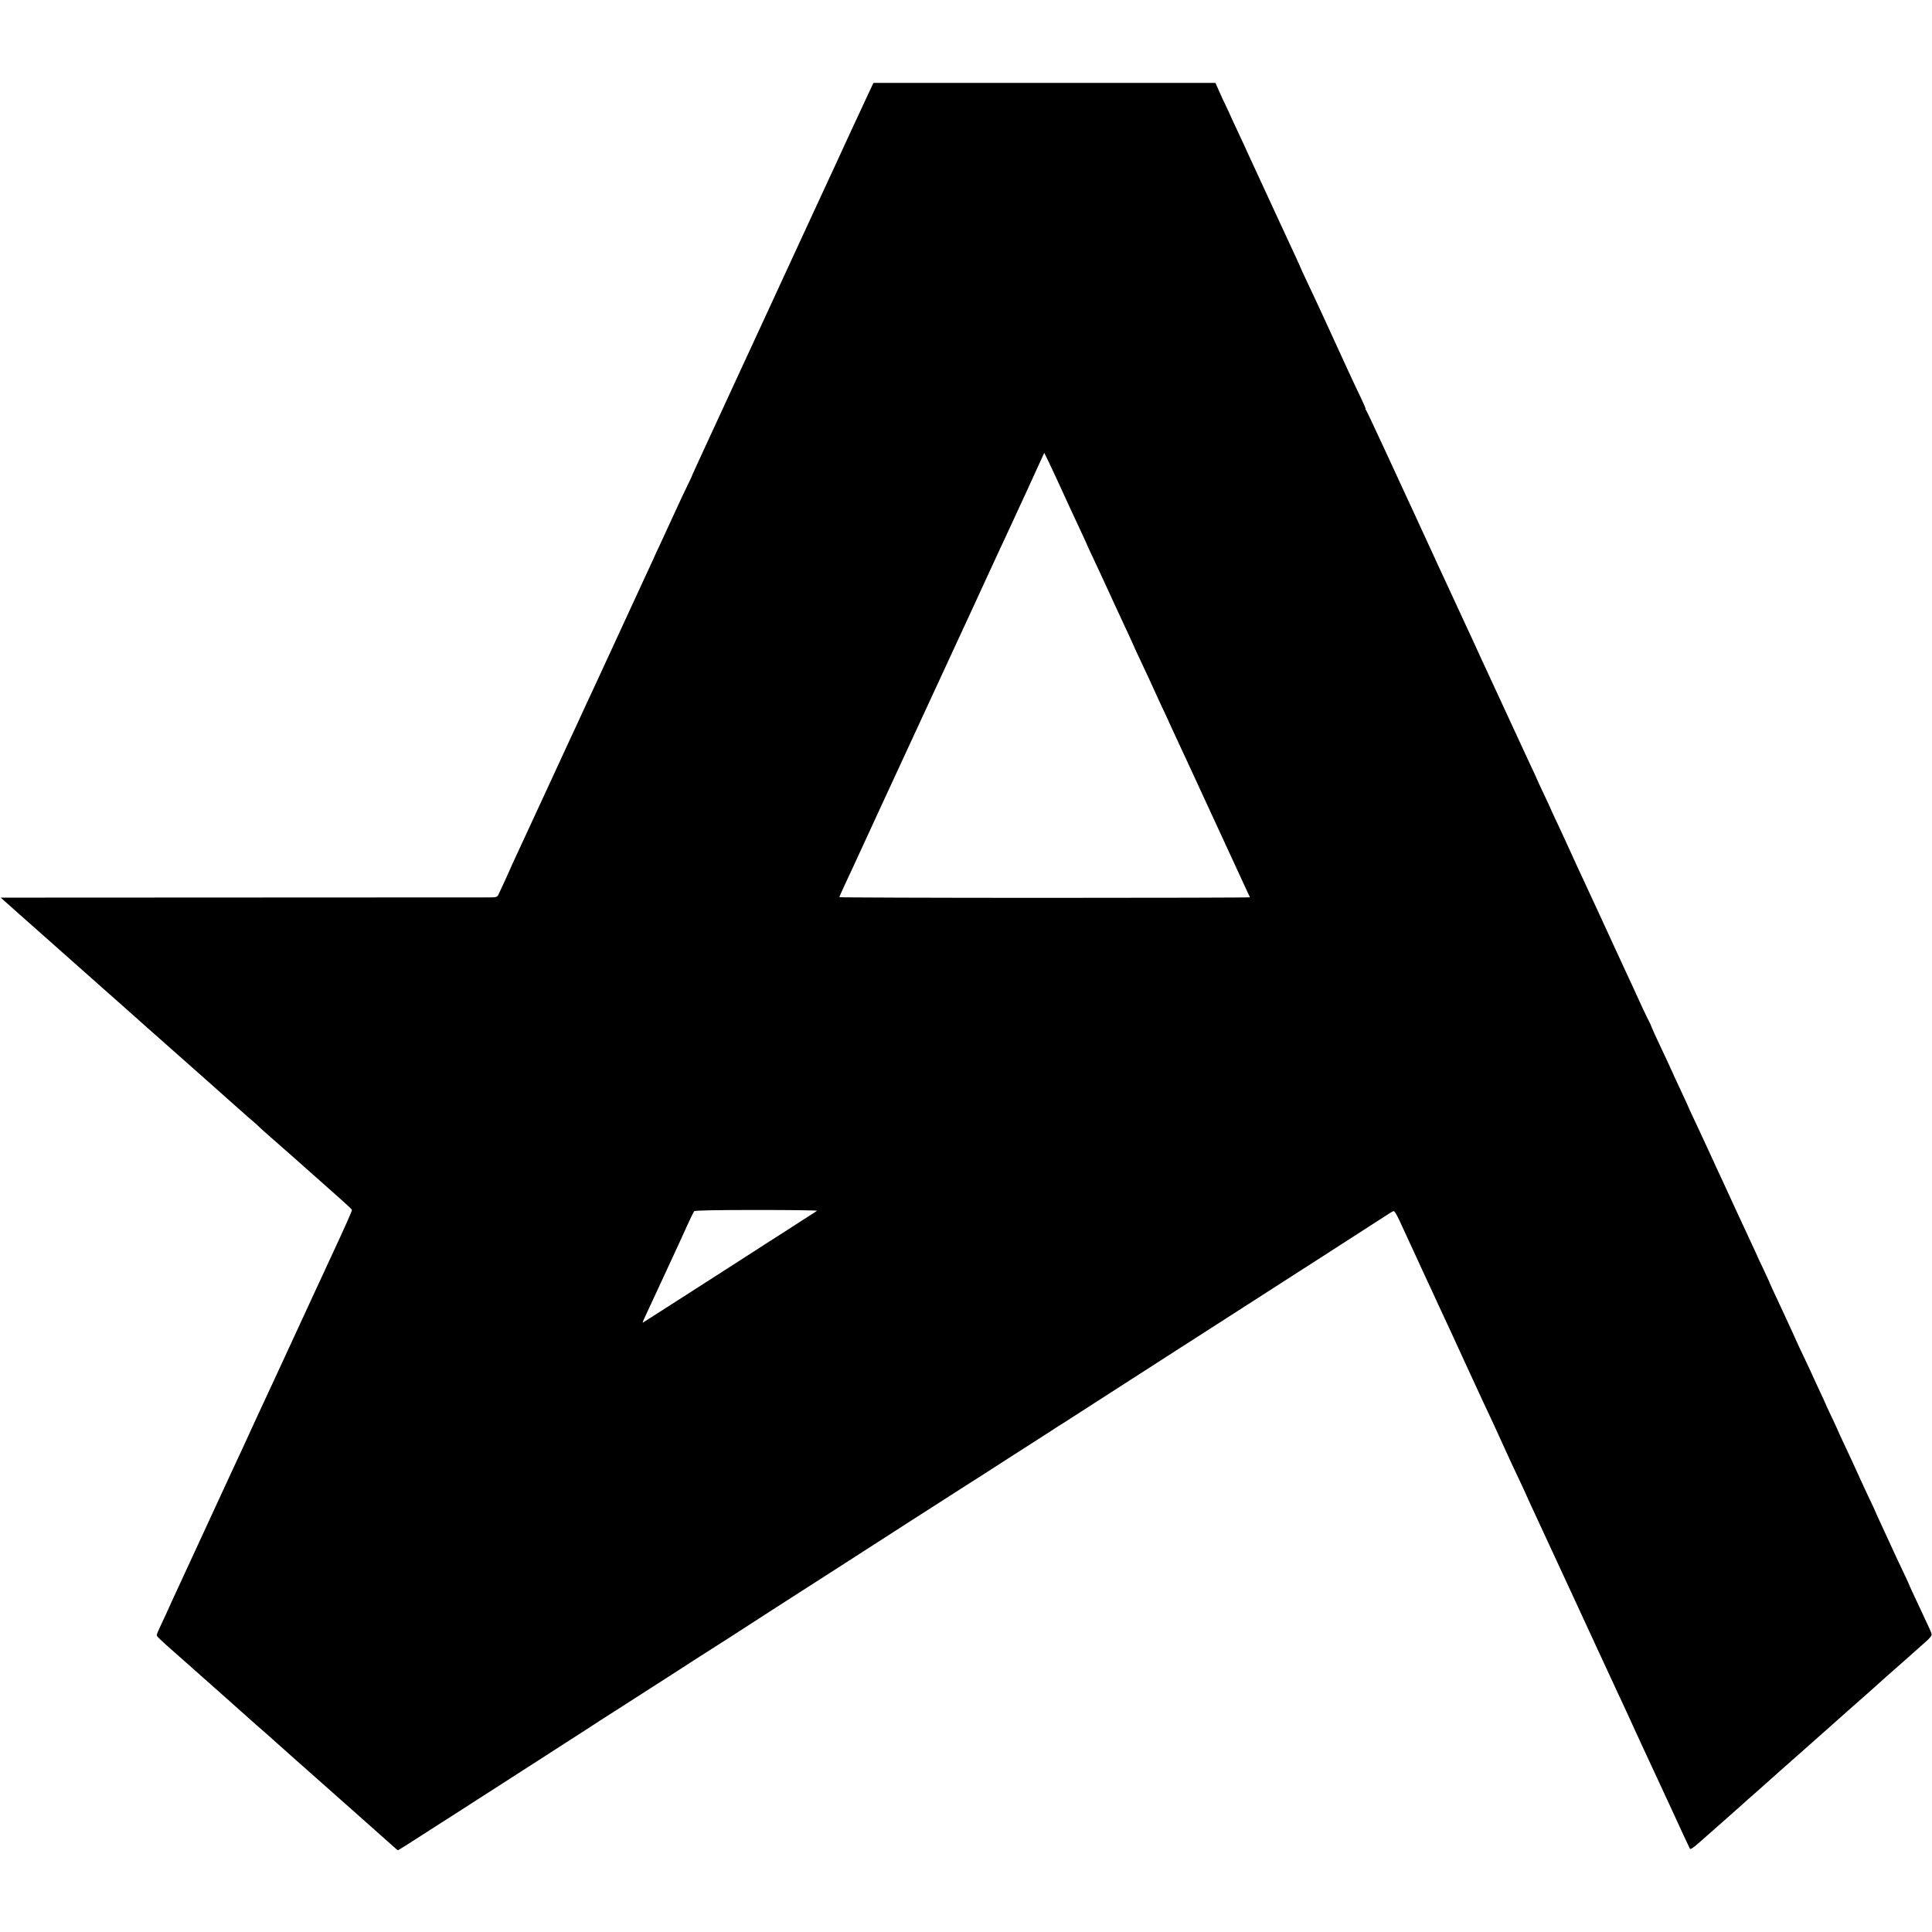 <?xml version="1.0" standalone="no"?>
<!DOCTYPE svg PUBLIC "-//W3C//DTD SVG 20010904//EN"
 "http://www.w3.org/TR/2001/REC-SVG-20010904/DTD/svg10.dtd">
<svg version="1.0" xmlns="http://www.w3.org/2000/svg"
 width="1701pt" height="1701pt" viewBox="0 0 1701 1701"
 preserveAspectRatio="xMidYMid meet">
<g transform="translate(0,1701) scale(0.1,-0.1)"
fill="#000000" stroke="none">
<path d="M7649 16193 c-23 -49 -55 -117 -71 -153 -17 -36 -45 -96 -63 -135
-18 -38 -45 -97 -60 -130 -15 -33 -53 -116 -85 -185 -32 -69 -85 -183 -118
-255 -33 -71 -76 -164 -95 -205 -19 -41 -130 -282 -247 -535 -117 -253 -225
-487 -240 -520 -15 -33 -95 -206 -178 -385 -82 -179 -180 -390 -217 -470 -132
-286 -184 -398 -185 -405 0 -3 -16 -35 -34 -72 -19 -38 -73 -153 -121 -258
-48 -104 -103 -224 -122 -265 -20 -41 -47 -100 -60 -130 -28 -61 -246 -533
-300 -650 -19 -41 -73 -158 -120 -260 -47 -102 -101 -219 -120 -260 -20 -41
-61 -131 -93 -200 -31 -69 -71 -154 -88 -190 -16 -36 -124 -270 -240 -520
-115 -250 -231 -499 -256 -553 -25 -55 -46 -100 -46 -102 0 -3 -83 -183 -102
-222 -9 -19 -20 -23 -57 -24 -25 0 -1009 -1 -2185 -1 l-2140 -1 35 -31 c20
-17 73 -65 120 -107 46 -41 125 -111 174 -154 50 -44 106 -94 125 -111 19 -17
123 -109 230 -204 107 -95 211 -187 230 -204 19 -17 78 -69 130 -115 155 -137
242 -215 254 -226 6 -6 92 -82 191 -169 213 -188 215 -190 342 -303 54 -48
132 -117 172 -153 41 -36 97 -86 125 -111 28 -26 67 -59 86 -75 19 -16 44 -38
55 -49 11 -12 58 -54 105 -95 47 -41 99 -86 115 -101 17 -14 98 -86 180 -159
83 -73 166 -147 185 -164 19 -17 80 -71 135 -120 55 -49 101 -92 103 -97 3 -8
-33 -90 -183 -414 -21 -44 -48 -102 -60 -130 -12 -27 -41 -88 -63 -135 -37
-81 -115 -248 -180 -390 -16 -36 -46 -101 -67 -145 -20 -44 -78 -168 -127
-275 -49 -107 -108 -233 -130 -280 -22 -47 -59 -128 -83 -180 -23 -52 -62
-135 -85 -185 -23 -49 -55 -117 -70 -150 -22 -48 -216 -469 -538 -1165 -16
-36 -40 -87 -52 -115 -13 -27 -36 -77 -51 -109 -16 -33 -29 -65 -29 -72 0 -11
27 -38 166 -160 298 -264 630 -558 634 -563 3 -3 39 -35 80 -71 41 -36 80 -69
86 -75 20 -18 158 -141 259 -231 55 -48 114 -100 130 -115 17 -15 179 -158
360 -319 182 -161 347 -308 367 -326 20 -19 39 -34 42 -34 4 0 124 76 386 245
36 23 103 66 150 96 373 240 572 368 703 452 83 54 195 125 247 159 52 34 133
86 180 116 47 30 101 65 120 78 70 44 547 351 638 409 52 33 140 90 195 126
56 36 137 87 180 115 42 27 112 72 155 99 136 88 572 370 589 380 9 6 87 55
172 110 333 215 1292 831 1315 845 24 14 112 71 351 225 61 39 152 98 203 130
51 33 128 83 171 110 42 28 84 55 94 60 14 9 228 146 690 444 65 42 168 108
230 148 61 40 157 101 212 136 135 87 629 405 960 617 149 95 313 201 365 235
52 33 130 83 173 111 42 27 121 78 175 113 53 35 103 66 110 68 8 3 26 -25 51
-78 39 -85 55 -120 161 -349 31 -69 72 -156 90 -195 18 -38 59 -126 90 -195
32 -69 77 -165 100 -215 23 -49 51 -110 62 -135 12 -25 63 -137 115 -250 52
-113 106 -230 120 -260 14 -30 57 -122 95 -203 38 -82 88 -192 112 -245 24
-54 71 -155 105 -226 33 -70 61 -129 61 -131 0 -2 21 -47 46 -102 25 -54 167
-359 314 -678 147 -319 285 -616 305 -660 20 -44 63 -136 95 -205 32 -69 73
-159 93 -200 19 -41 46 -100 60 -130 13 -30 39 -86 57 -125 18 -38 45 -97 60
-130 15 -33 41 -89 58 -125 17 -36 103 -222 192 -414 88 -192 164 -355 168
-362 5 -9 29 6 82 53 159 140 214 189 236 208 12 11 52 47 90 80 37 33 84 74
103 92 20 17 45 40 57 50 20 17 112 99 234 208 73 65 181 161 305 270 55 48
136 120 179 159 43 39 88 79 100 89 12 10 46 40 76 67 30 27 64 57 76 67 17
14 138 123 188 168 6 6 47 41 91 80 44 38 82 72 85 75 5 5 56 50 163 145 54
47 67 64 63 81 -3 12 -30 73 -60 135 -101 216 -136 290 -136 294 0 2 -27 61
-61 132 -34 70 -80 171 -104 223 -24 52 -64 139 -89 193 -25 55 -46 100 -46
102 0 2 -24 54 -54 116 -30 63 -74 159 -99 214 -25 55 -65 143 -90 195 -71
151 -91 195 -92 200 -1 3 -24 54 -53 114 -29 60 -52 111 -52 113 0 2 -25 56
-55 119 -30 64 -55 118 -55 119 0 2 -32 70 -70 151 -39 80 -70 148 -70 149 0
2 -48 106 -106 232 -110 235 -137 294 -139 303 -1 3 -25 54 -53 114 -29 60
-52 110 -52 112 0 1 -22 49 -49 106 -26 56 -88 189 -136 293 -48 105 -103 224
-122 265 -20 41 -73 158 -120 260 -47 102 -107 232 -134 288 -27 57 -49 105
-49 107 0 2 -22 50 -49 107 -45 97 -62 132 -127 276 -15 31 -49 104 -76 162
-28 58 -57 123 -66 145 -8 22 -18 45 -22 50 -4 6 -32 64 -63 130 -30 66 -69
150 -86 188 -17 37 -44 96 -61 131 -82 179 -392 851 -423 916 -19 41 -58 127
-87 190 -29 63 -74 162 -101 218 -27 57 -49 105 -49 107 0 1 -27 60 -60 129
-33 70 -60 128 -60 130 0 2 -24 55 -54 117 -29 63 -64 137 -76 164 -21 47 -67
145 -214 463 -35 75 -102 220 -149 322 -46 102 -101 221 -122 265 -20 44 -64
139 -97 210 -33 72 -72 157 -88 190 -24 51 -75 161 -288 625 -16 36 -49 106
-72 155 -23 50 -107 232 -187 405 -80 173 -150 321 -155 328 -6 6 -8 12 -5 12
3 0 -12 35 -32 78 -21 42 -72 151 -114 242 -41 91 -94 206 -117 255 -23 50
-61 133 -85 185 -48 106 -103 223 -176 378 -27 57 -49 105 -49 107 0 2 -21 48
-46 102 -25 54 -71 152 -101 218 -30 66 -70 152 -88 190 -18 39 -45 97 -60
130 -110 239 -168 364 -180 390 -7 17 -34 75 -60 130 -26 55 -58 125 -72 155
-13 30 -37 82 -53 115 -16 33 -43 90 -59 128 l-30 67 -1506 0 -1505 0 -41 -87z
m1663 -3418 c36 -81 160 -348 214 -463 24 -52 44 -95 44 -97 0 -2 24 -54 54
-117 29 -62 63 -135 76 -163 45 -99 199 -432 244 -528 25 -55 46 -100 46 -102
0 -1 24 -54 54 -116 61 -131 104 -222 136 -294 12 -27 44 -97 71 -153 27 -57
49 -105 49 -107 0 -1 22 -49 49 -106 81 -174 96 -206 621 -1344 18 -38 34 -72
35 -75 2 -3 -811 -5 -1806 -5 -995 0 -1809 3 -1809 6 0 4 21 51 46 105 25 55
59 128 76 163 97 212 417 904 603 1306 120 259 260 562 312 675 52 113 108
234 125 270 16 36 68 148 115 250 47 102 101 219 120 260 62 133 165 354 189
408 13 28 36 78 51 110 30 66 85 185 133 291 l34 74 46 -94 c25 -52 57 -122
72 -154z m-2119 -6425 c-4 -4 -39 -27 -78 -51 -38 -25 -119 -76 -178 -115 -60
-38 -141 -90 -180 -115 -40 -25 -117 -75 -172 -111 -241 -155 -892 -573 -925
-593 -4 -3 3 19 17 47 14 29 78 168 143 308 65 140 134 291 155 335 20 44 57
125 82 180 25 55 50 105 54 111 6 7 172 11 549 11 298 0 537 -3 533 -7z"/>
</g>
</svg>
